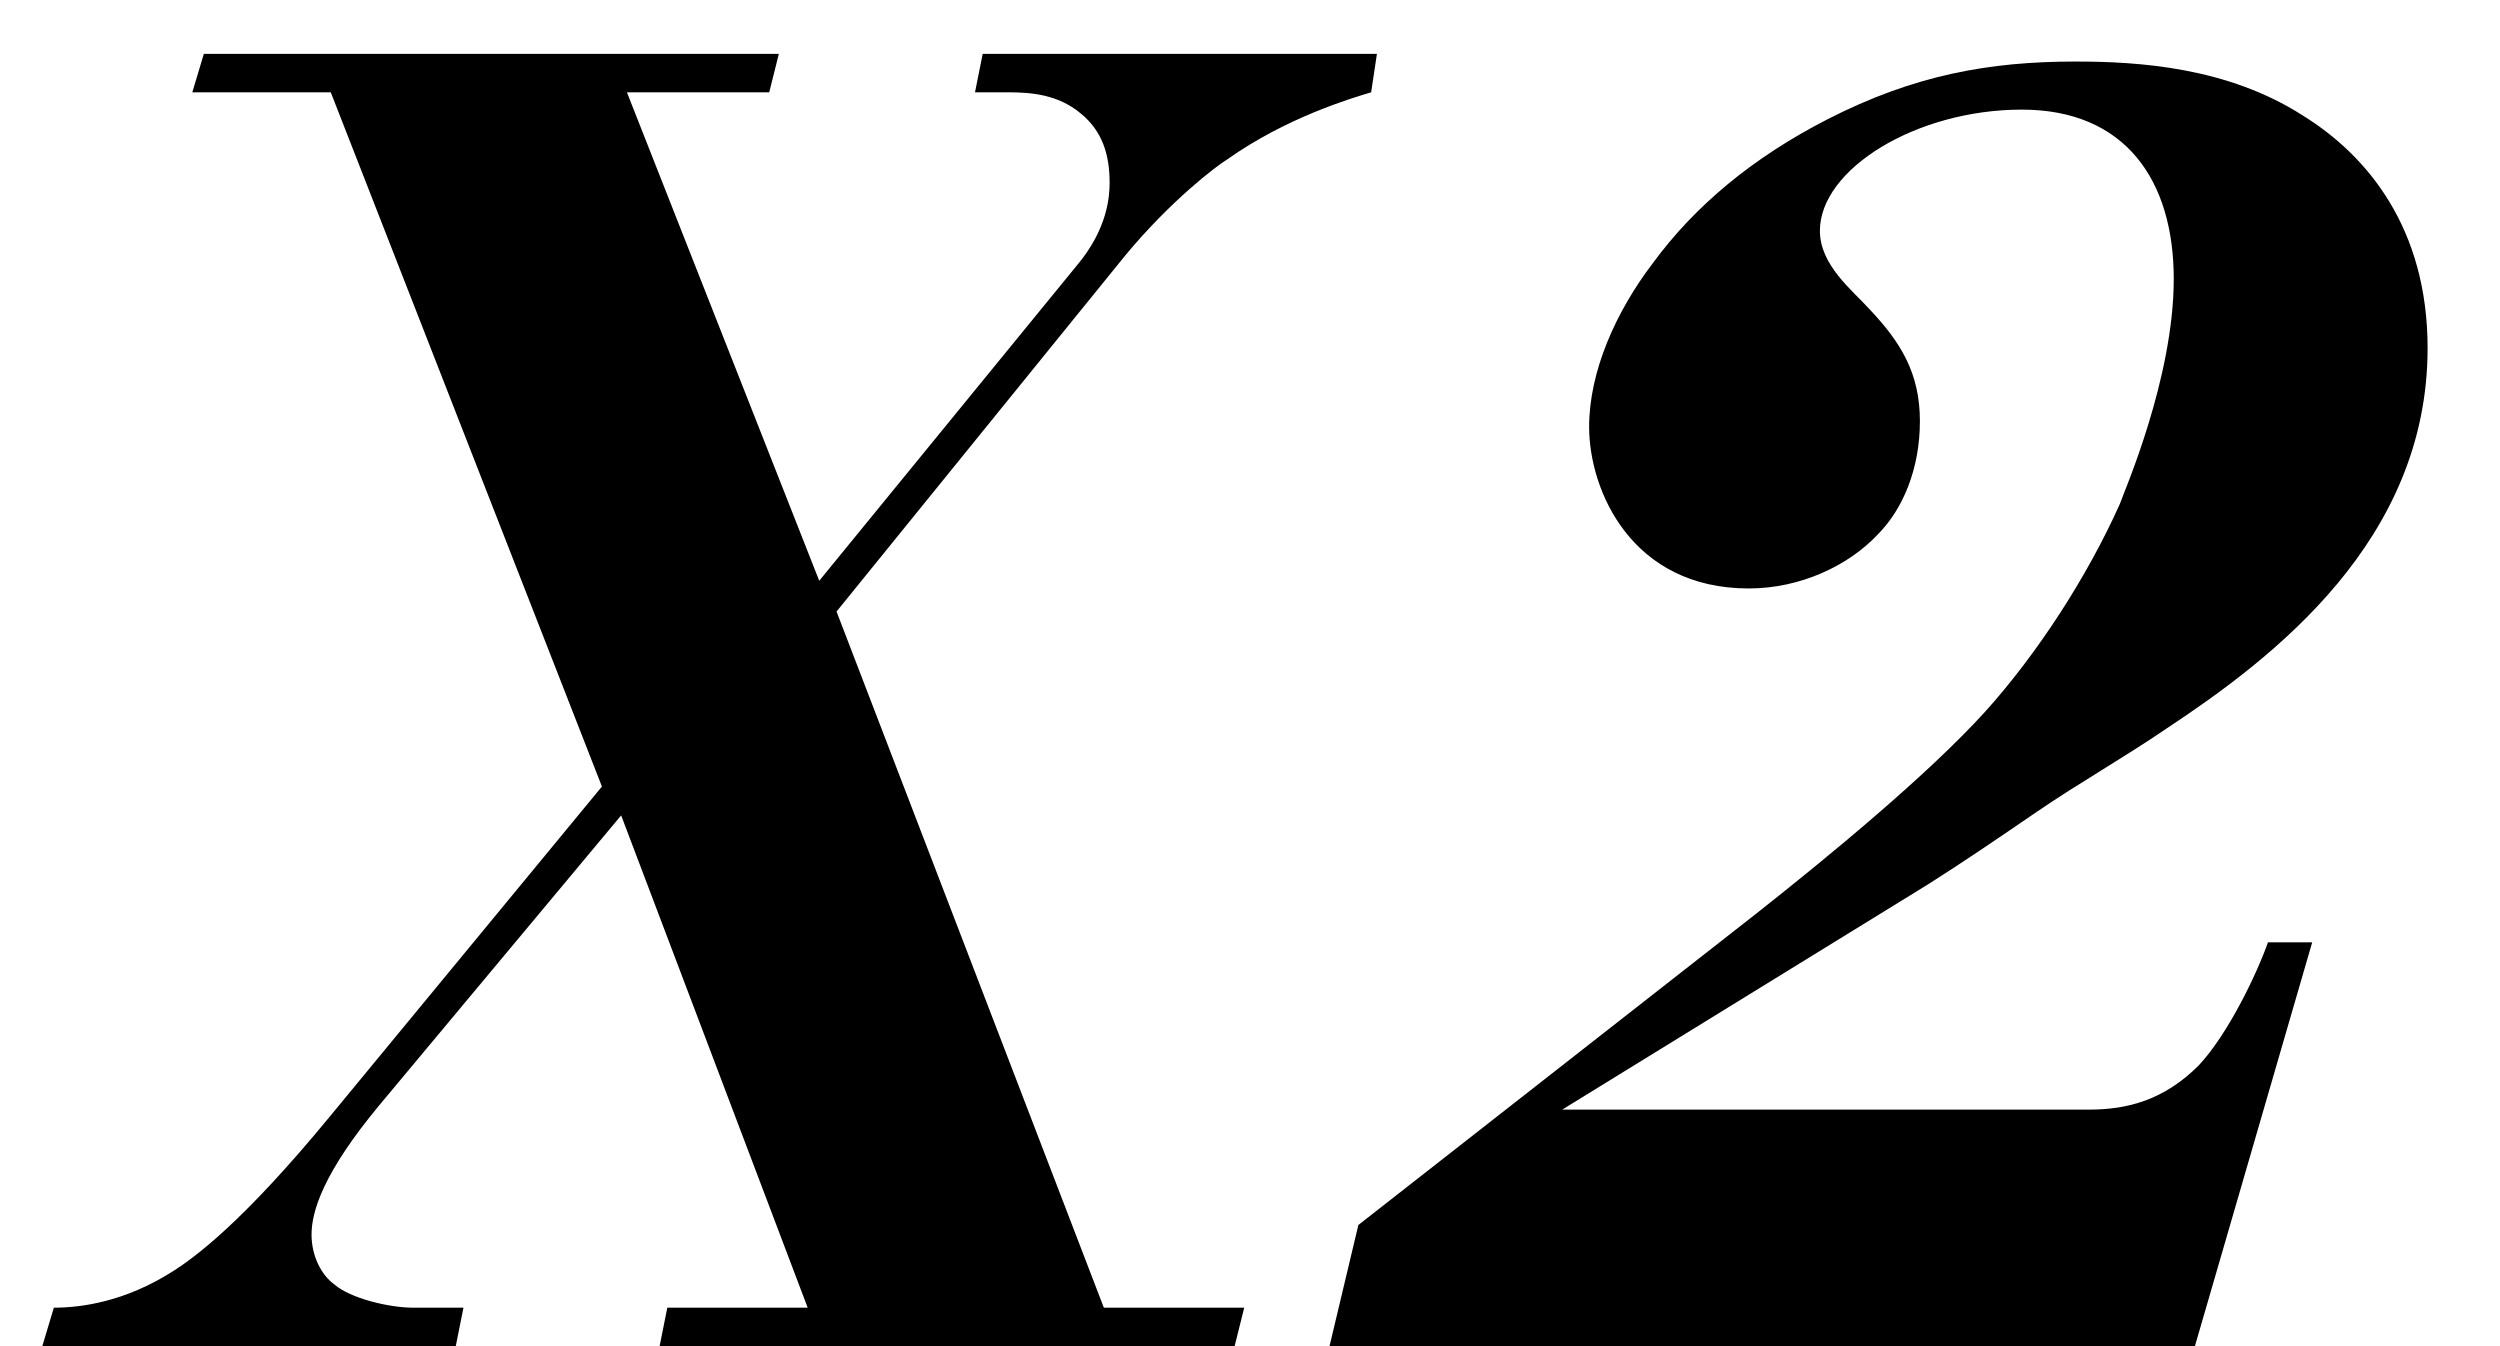 <?xml version="1.0" encoding="UTF-8"?> <svg xmlns="http://www.w3.org/2000/svg" width="26" height="14" viewBox="0 0 26 14" fill="none"><path d="M2.12 0.56H8.1L8 0.96H6.52L8.52 6.04L11.2 2.76C11.52 2.38 11.54 2.04 11.54 1.9C11.54 1.6 11.46 1.36 11.24 1.18C11 0.98 10.72 0.96 10.48 0.96H10.14L10.22 0.56H14.32L14.26 0.96C14.06 1.02 13.38 1.22 12.76 1.66C12.66 1.72 12.18 2.08 11.7 2.66L8.7 6.36L11.48 13.6H12.94L12.84 14H6.86L6.94 13.6H8.4L6.46 8.48L3.94 11.5C3.36 12.2 3.24 12.6 3.24 12.84C3.24 13.06 3.34 13.26 3.48 13.36C3.64 13.5 4.04 13.6 4.3 13.6H4.82L4.74 14H0.44L0.56 13.6C0.84 13.6 1.3 13.54 1.8 13.22C2.02 13.08 2.52 12.72 3.44 11.6L6.26 8.18L3.44 0.96H2L2.12 0.56ZM14.127 12.74L18.267 9.5C19.027 8.9 20.047 8.06 20.647 7.4C21.187 6.8 21.707 6 22.047 5.24C22.087 5.12 22.607 3.94 22.607 2.9C22.607 1.88 22.107 1.14 21.027 1.14C19.927 1.14 18.927 1.76 18.927 2.4C18.927 2.76 19.267 3.02 19.447 3.22C19.767 3.56 19.967 3.88 19.967 4.38C19.967 4.88 19.787 5.3 19.527 5.56C19.227 5.88 18.727 6.12 18.187 6.12C16.967 6.12 16.527 5.1 16.527 4.44C16.527 3.86 16.807 3.24 17.187 2.74C17.627 2.14 18.227 1.64 19.007 1.24C19.907 0.78 20.687 0.64 21.587 0.64C22.247 0.64 23.167 0.7 23.947 1.2C24.627 1.62 25.247 2.38 25.247 3.62C25.247 5.62 23.647 6.84 22.527 7.58C22.087 7.88 21.627 8.14 21.187 8.44C20.807 8.7 20.427 8.96 20.047 9.2L16.247 11.54H21.727C22.127 11.54 22.507 11.44 22.867 11.08C23.167 10.76 23.467 10.14 23.587 9.8H24.047L22.827 14H13.827L14.127 12.74Z" fill="black"></path></svg> 